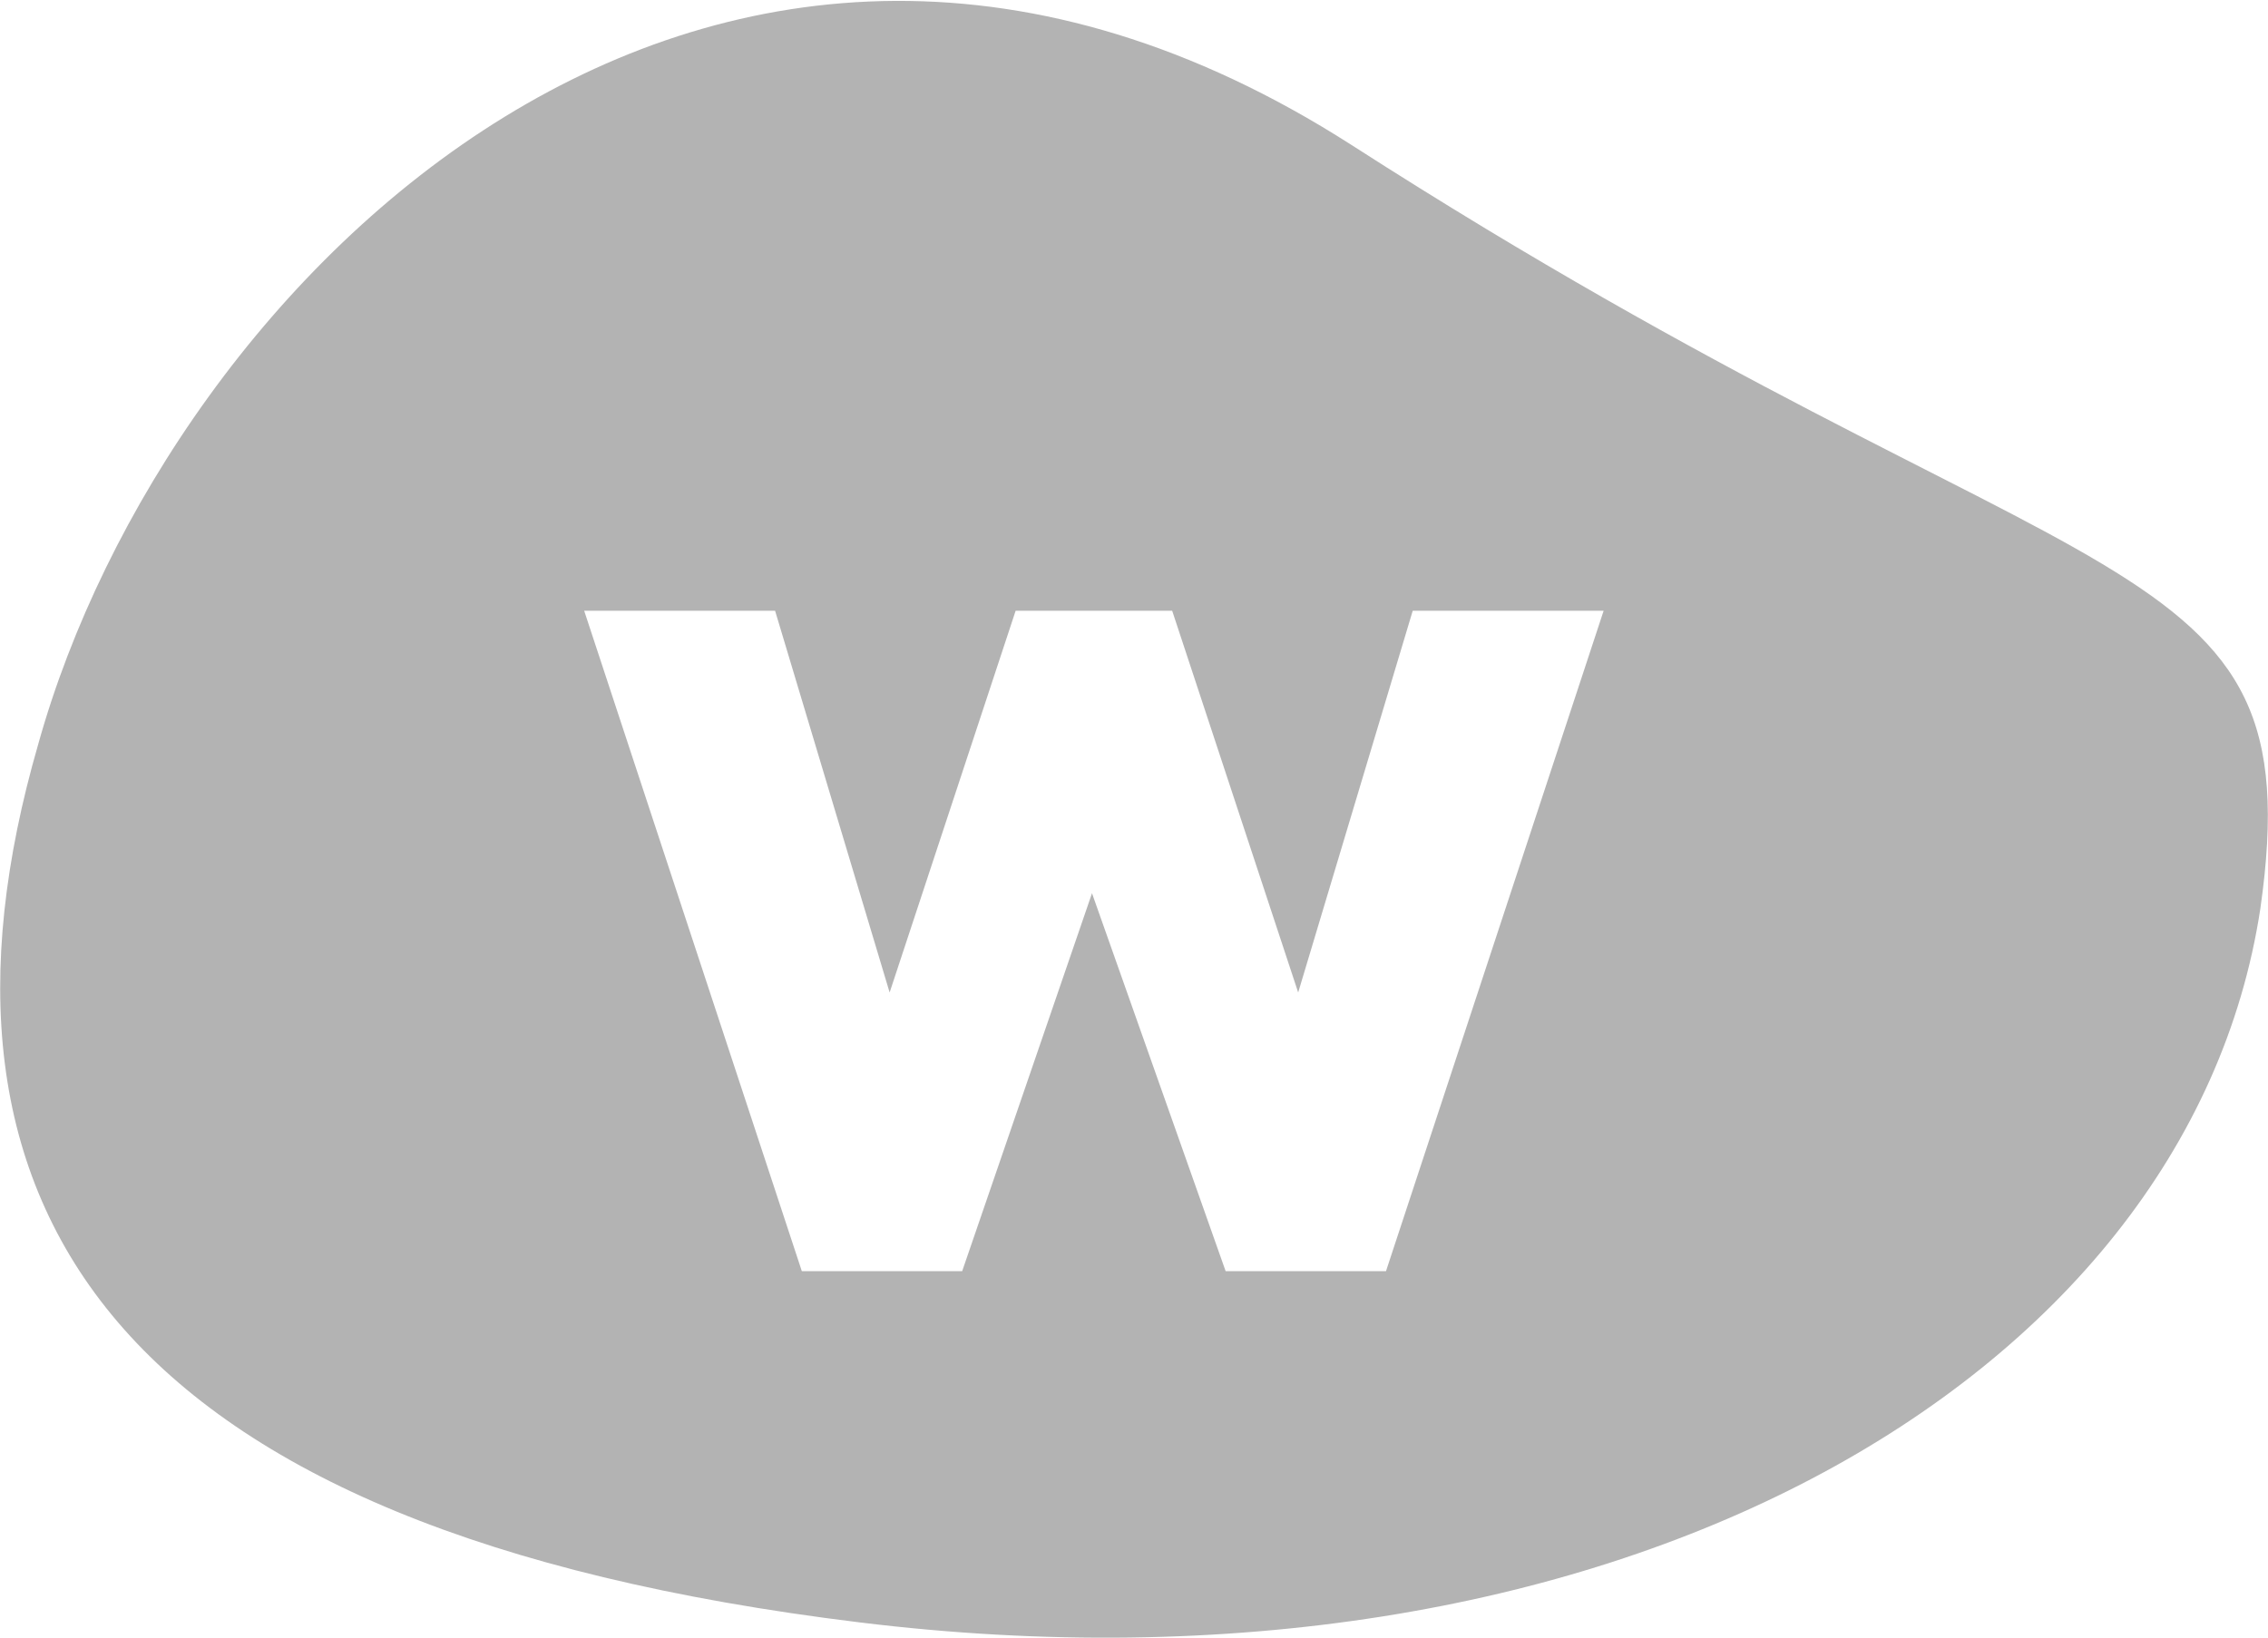 <?xml version="1.0" encoding="UTF-8"?> <!-- Generator: Adobe Illustrator 18.0.0, SVG Export Plug-In . SVG Version: 6.00 Build 0) --> <svg xmlns="http://www.w3.org/2000/svg" xmlns:xlink="http://www.w3.org/1999/xlink" id="Слой_1" x="0px" y="0px" viewBox="0 0 59.4 42.9" xml:space="preserve"> <g> <g> <path fill="#B3B3B3" d="M35.4,3.8C18.7-6.9,4.4,7.3,1,19.5c-3.5,12.1,1.9,20.6,21.5,23c19.5,2.4,34.8-6.2,36.7-18.7 C60.6,14,54.7,16.2,35.4,3.8z M36.3,33.3h-4.2l-3.5-9.9l-3.4,9.9H21L15.3,16h5l3,10l3.3-10h4.1l3.3,10l3-10H42L36.3,33.3z"></path> </g> </g> </svg> 